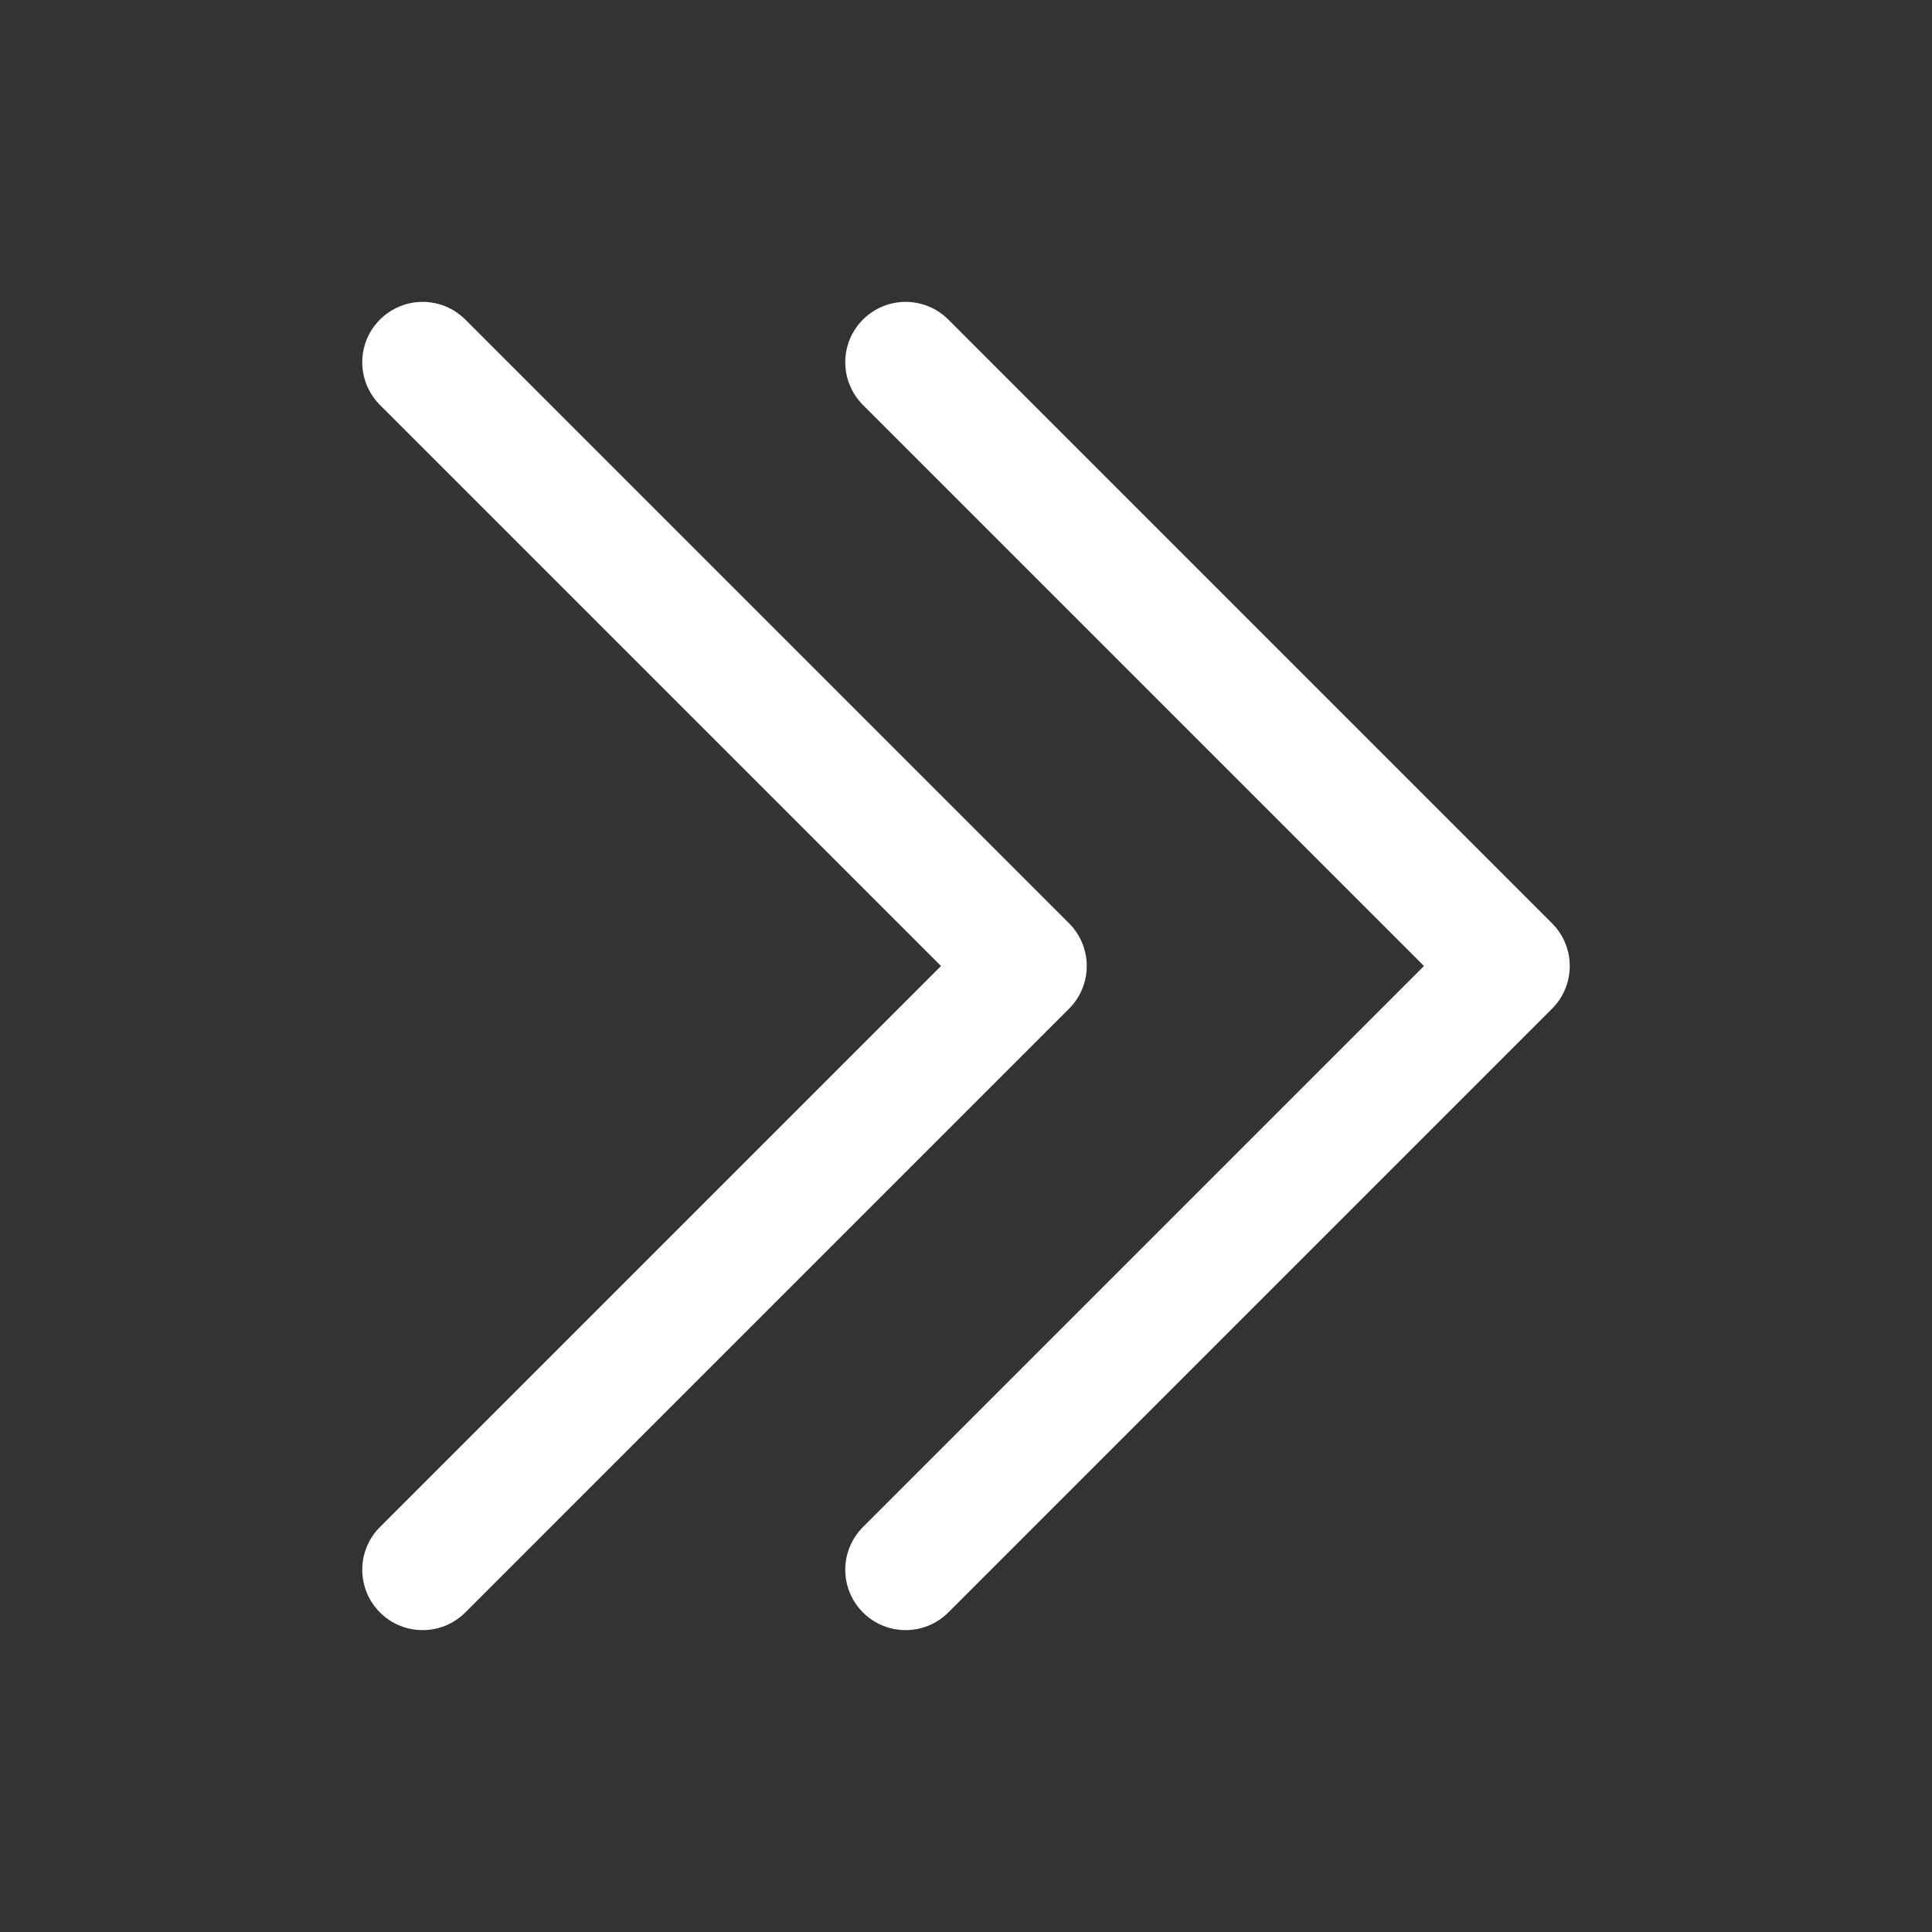 <svg xmlns="http://www.w3.org/2000/svg" fill="none" viewBox="0 0 24 24" stroke-width="1.5" stroke="#ffffff" class="w-6 h-6">
  <rect x="0" y="0" width="24" height="24" fill="#333333" stroke="none"/>
  <path stroke-linecap="round" stroke-linejoin="round" d="M11.25 4.5l7.5 7.5-7.5 7.5m-6-15l7.5 7.5-7.5 7.5" />
</svg>
